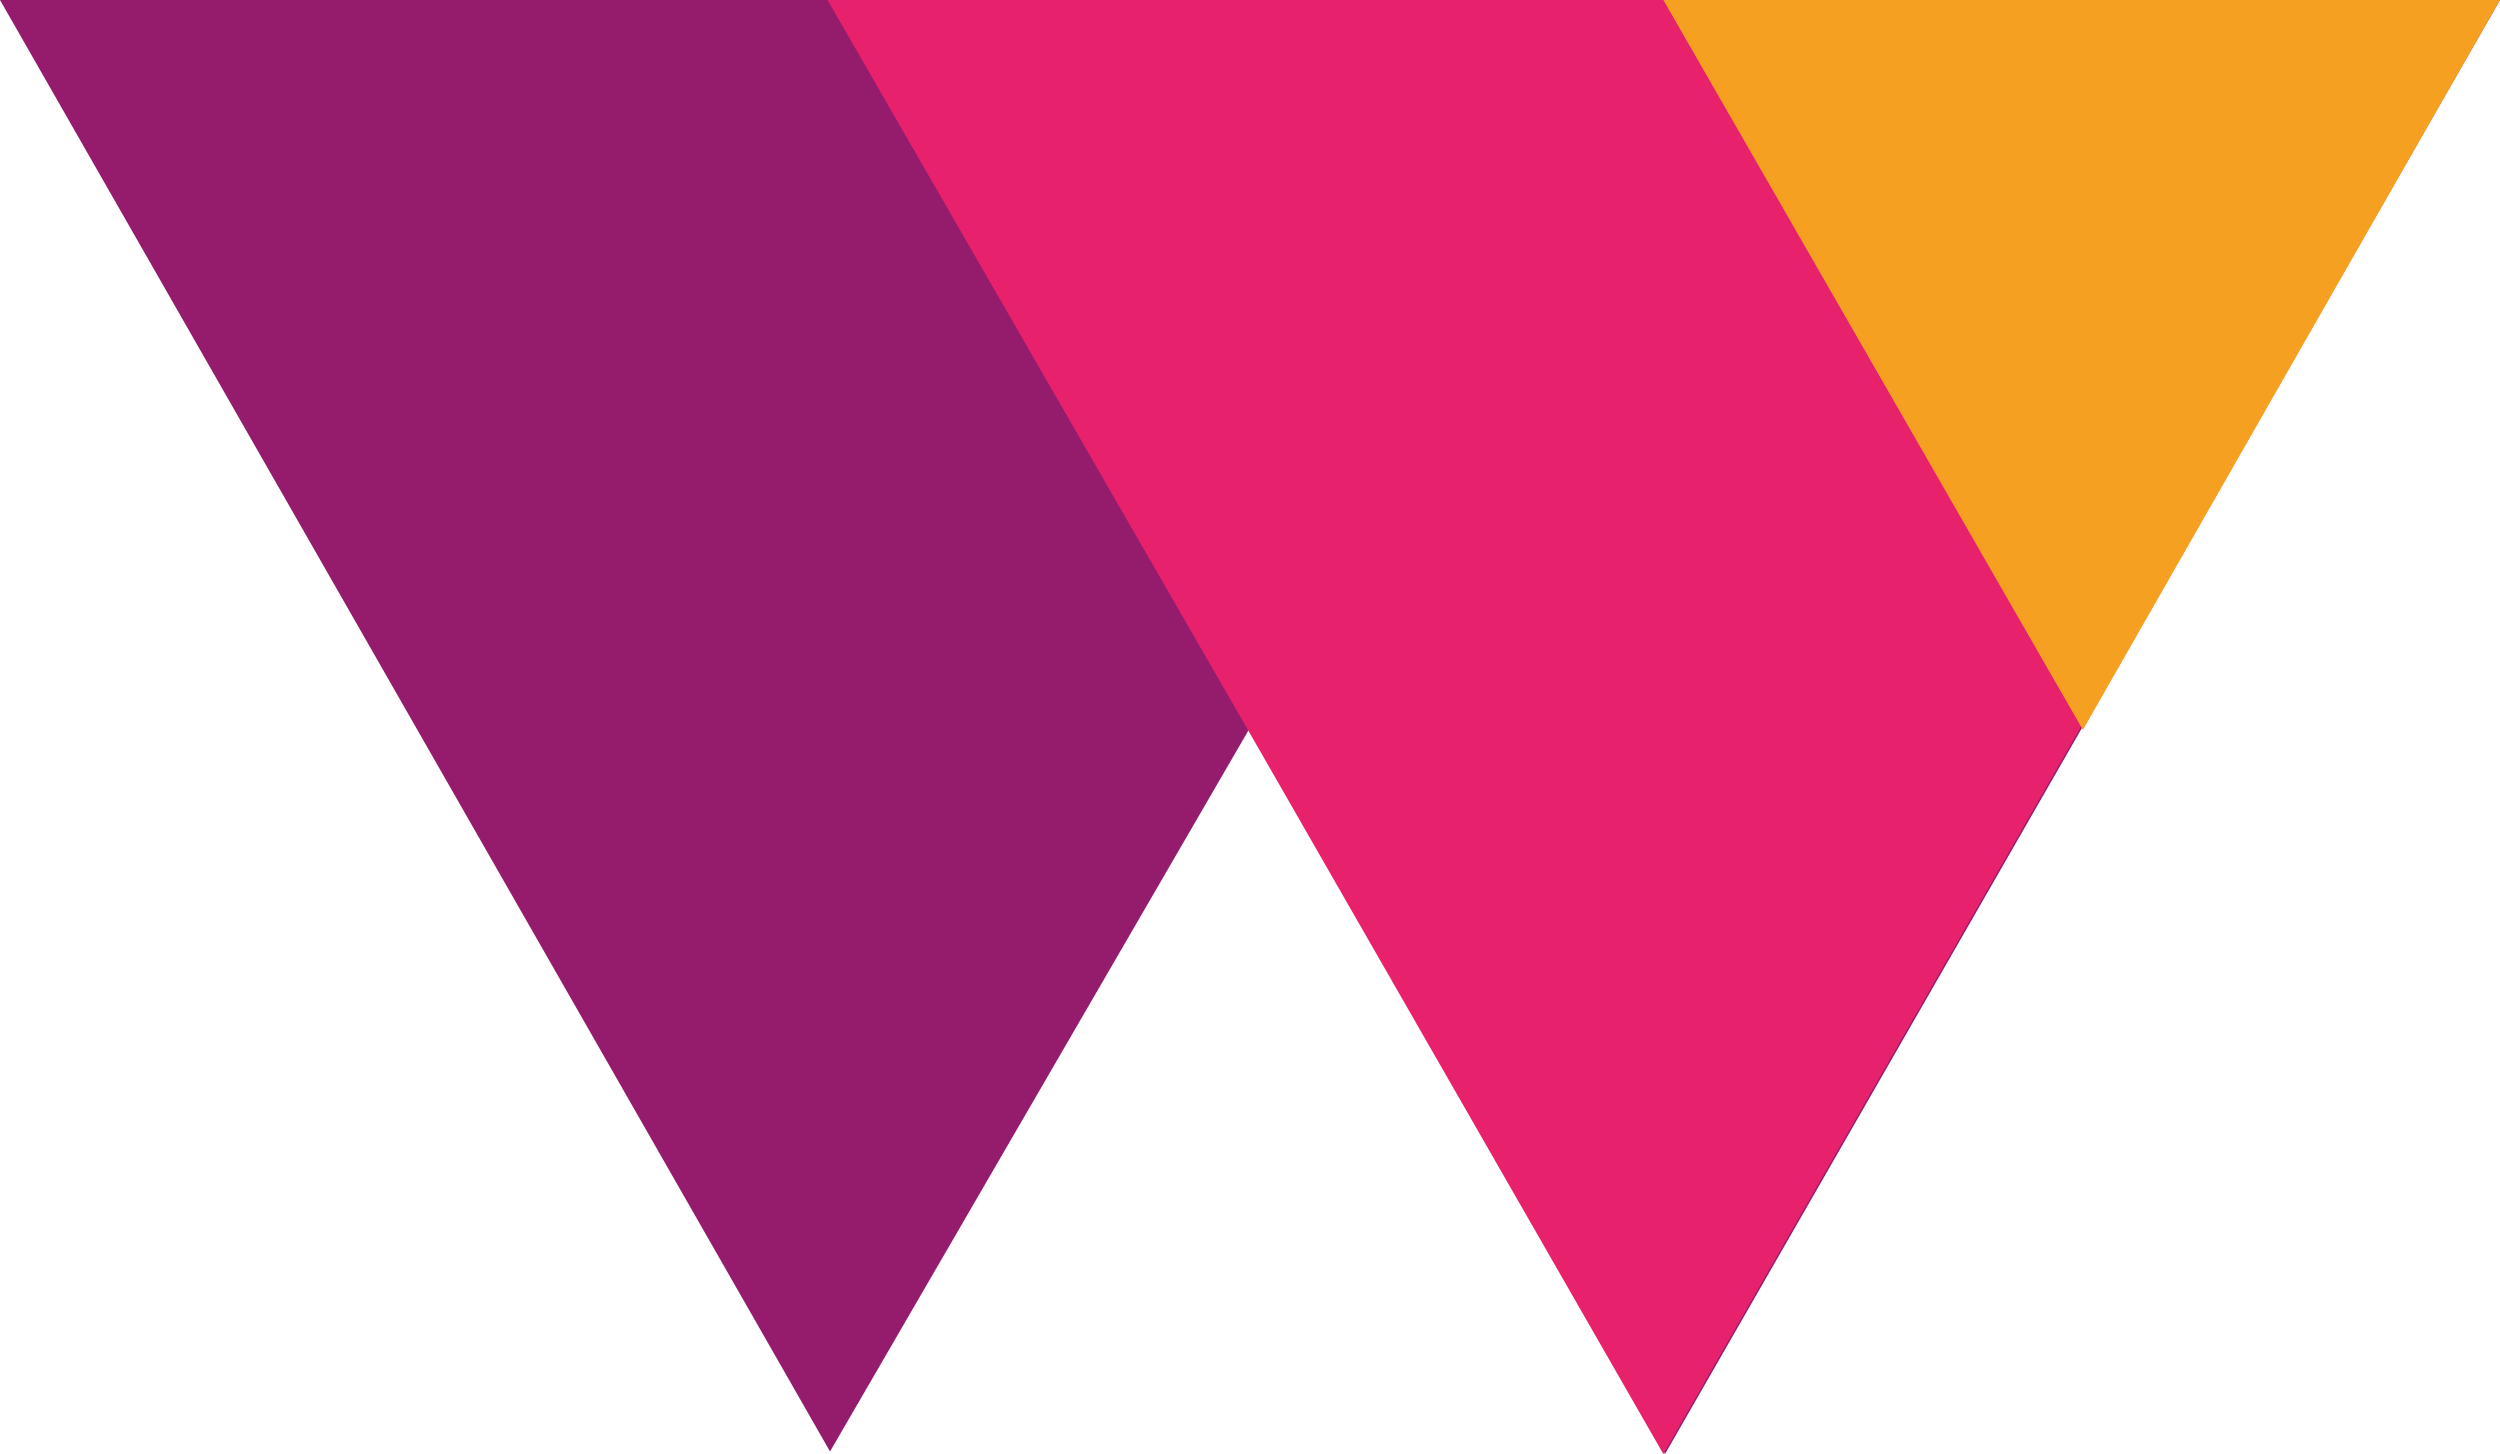 <svg xmlns="http://www.w3.org/2000/svg" viewBox="0 0 30.21 17.57"><defs><style>.cls-1{fill:#951b6d;}.cls-2{fill:#e7216c;}.cls-3{fill:#f6a022;}</style></defs><g id="Camada_2" data-name="Camada 2"><g id="Camada_1-2" data-name="Camada 1"><polygon class="cls-1" points="20.12 17.57 15.09 8.82 10.03 17.54 0 0 30.21 0 20.12 17.57"/><polygon class="cls-2" points="20.1 17.57 15.08 8.82 10 0 30.19 0 20.1 17.57"/><polygon class="cls-3" points="25.17 8.82 20.1 0 30.21 0 25.17 8.82"/></g></g></svg>